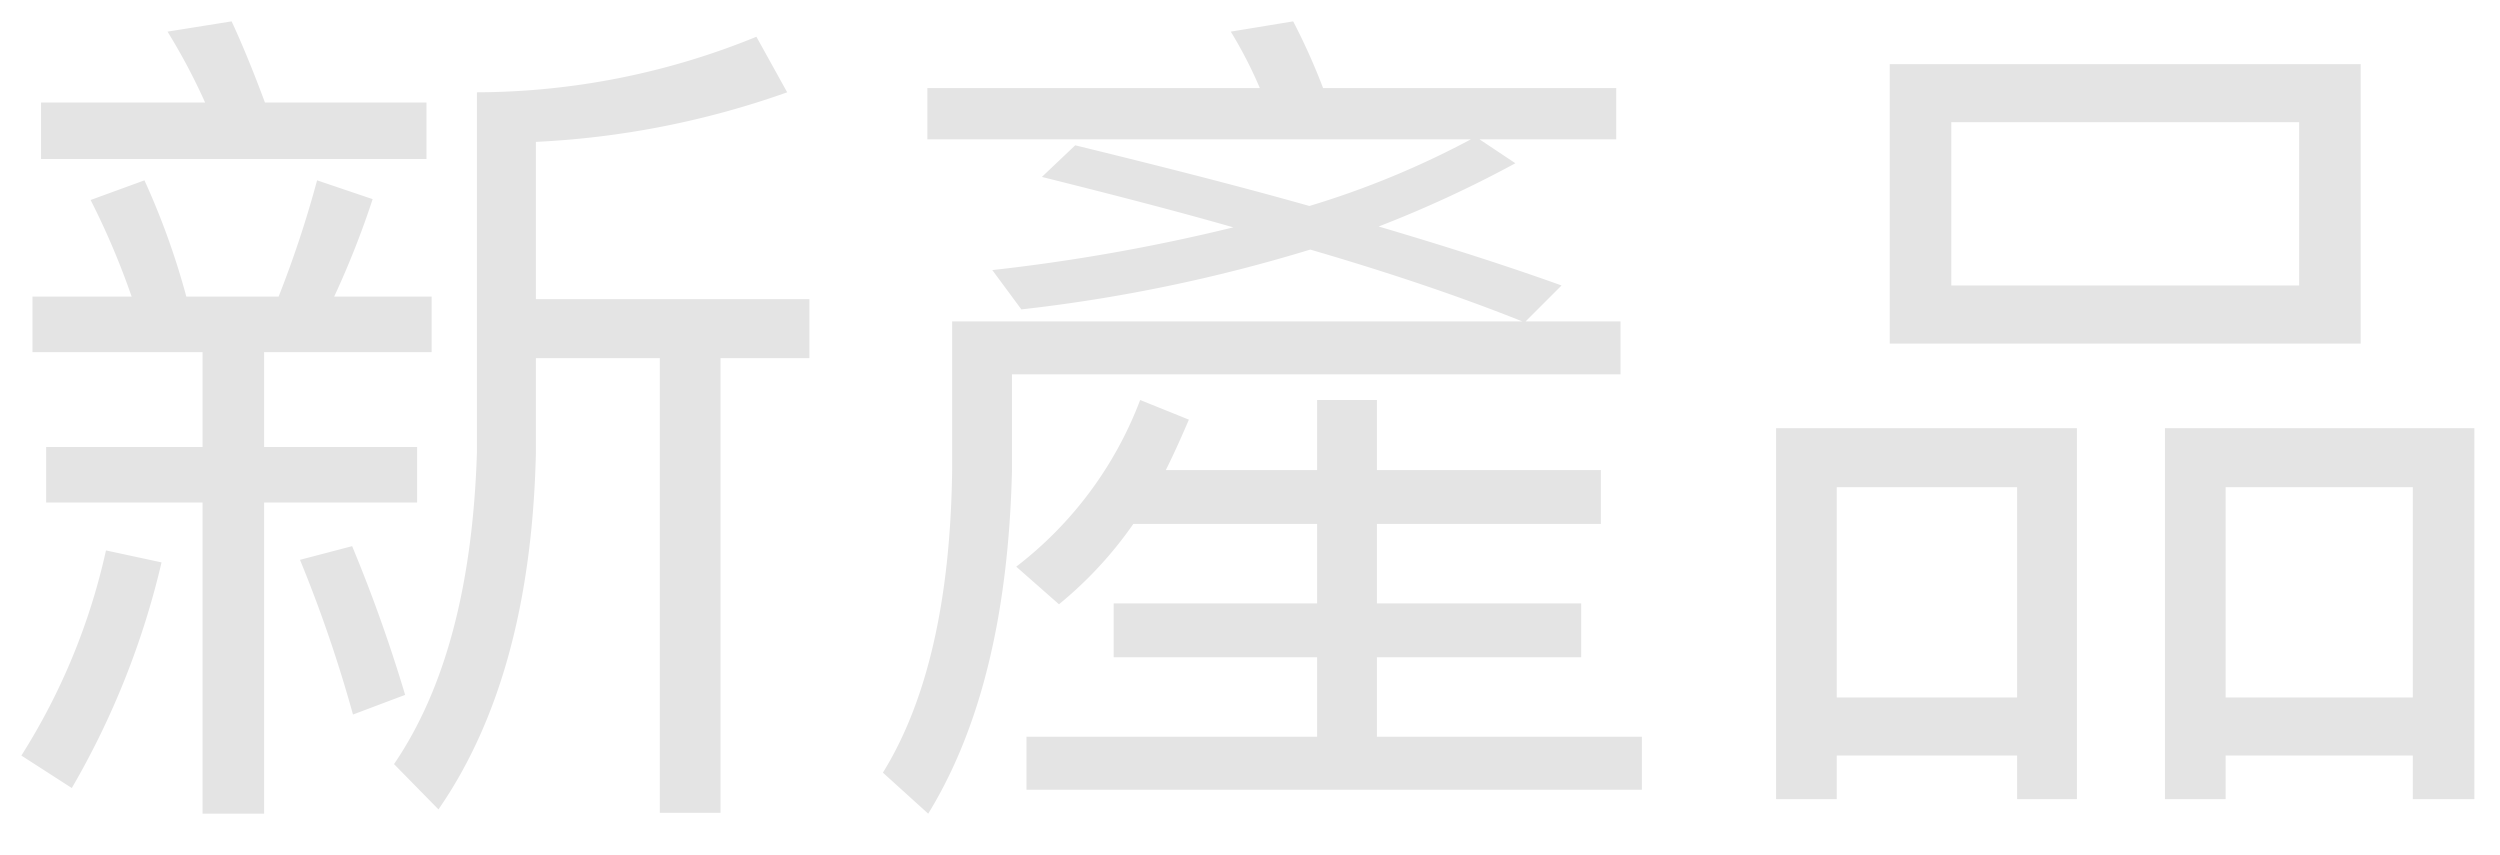 <svg xmlns="http://www.w3.org/2000/svg" width="117" height="40" viewBox="0 0 117 40">
  <g id="navi-np" transform="translate(-172 -831)">
    <path id="パス_7817" data-name="パス 7817" d="M10,24.48v4.44H2.68v2.6H10V46.08h2.88V31.52h7.16v-2.6H12.88V24.48h7.84v-2.6H16.16a41.711,41.711,0,0,0,1.8-4.56l-2.6-.88a50.993,50.993,0,0,1-1.8,5.44H9.24a35.136,35.136,0,0,0-1.96-5.44l-2.52.92a35.686,35.686,0,0,1,1.92,4.52H2.04v2.6ZM35.92,9.72a34.8,34.8,0,0,1-13.08,2.6V29.2c-.2,6.2-1.48,11.04-3.88,14.56l2.08,2.12q4.32-6.24,4.56-16.68V24.76h5.8V46.04h2.84V24.76H38.4V22H25.6V14.64a40.921,40.921,0,0,0,11.76-2.32ZM2.44,12.8v2.64H20.48V12.8H12.92c-.52-1.4-1.04-2.68-1.56-3.8l-3,.48a28.646,28.646,0,0,1,1.76,3.32ZM5.48,33.76a30.04,30.04,0,0,1-3.96,9.6l2.36,1.52a38.313,38.313,0,0,0,4.2-10.56ZM17,33.56l-2.44.64a64.323,64.323,0,0,1,2.48,7.24l2.44-.92A71.6,71.6,0,0,0,17,33.56ZM50.84,14.8l-1.56,1.48c3.2.8,6.16,1.56,8.96,2.36a88.424,88.424,0,0,1-11.28,2l1.36,1.84a74.755,74.755,0,0,0,13.52-2.8c3.84,1.12,7.12,2.24,9.92,3.36H45.08v7C45,36.08,43.92,40.8,41.84,44.16l2.12,1.92c2.48-4.04,3.76-9.4,3.92-16.04V25.52H76.36V23.04H71.92l1.68-1.68c-2.56-.92-5.44-1.84-8.56-2.76a54.972,54.972,0,0,0,6.4-2.96l-1.68-1.12h6.4v-2.4H62.44A29.658,29.658,0,0,0,61.04,9l-2.92.48a20.372,20.372,0,0,1,1.36,2.64H43.92v2.4H69.36a41.318,41.318,0,0,1-7.56,3.12C58.4,16.68,54.76,15.76,50.84,14.8Zm2.72,17.72h8.6v3.72H52.64v2.52h9.52v3.72H48.56v2.48h28.8V42.48H64.96V38.76h9.56V36.24H64.96V32.52H75.44V30H64.96V26.72h-2.8V30H55.08c.36-.72.72-1.52,1.08-2.36l-2.28-.92a17.759,17.759,0,0,1-5.8,7.8l2,1.76A18.5,18.5,0,0,0,53.56,32.52ZM88.96,11V24.08H111V11Zm19.16,10.36H91.84V13.72h16.28Zm-10.4,6.68H83.64V45.4h2.84V43.36h8.44V45.4h2.8ZM86.48,40.64V30.8h8.44v9.84Zm29.84-12.6H101.84V45.4h2.84V43.36h8.76V45.4h2.88Zm-11.64,12.6V30.8h8.76v9.84Z" transform="translate(171.48 823)" fill="#e4e4e4"/>
    <rect id="長方形_7628" data-name="長方形 7628" width="117" height="40" transform="translate(172 831)" fill="none"/>
  </g>
</svg>

